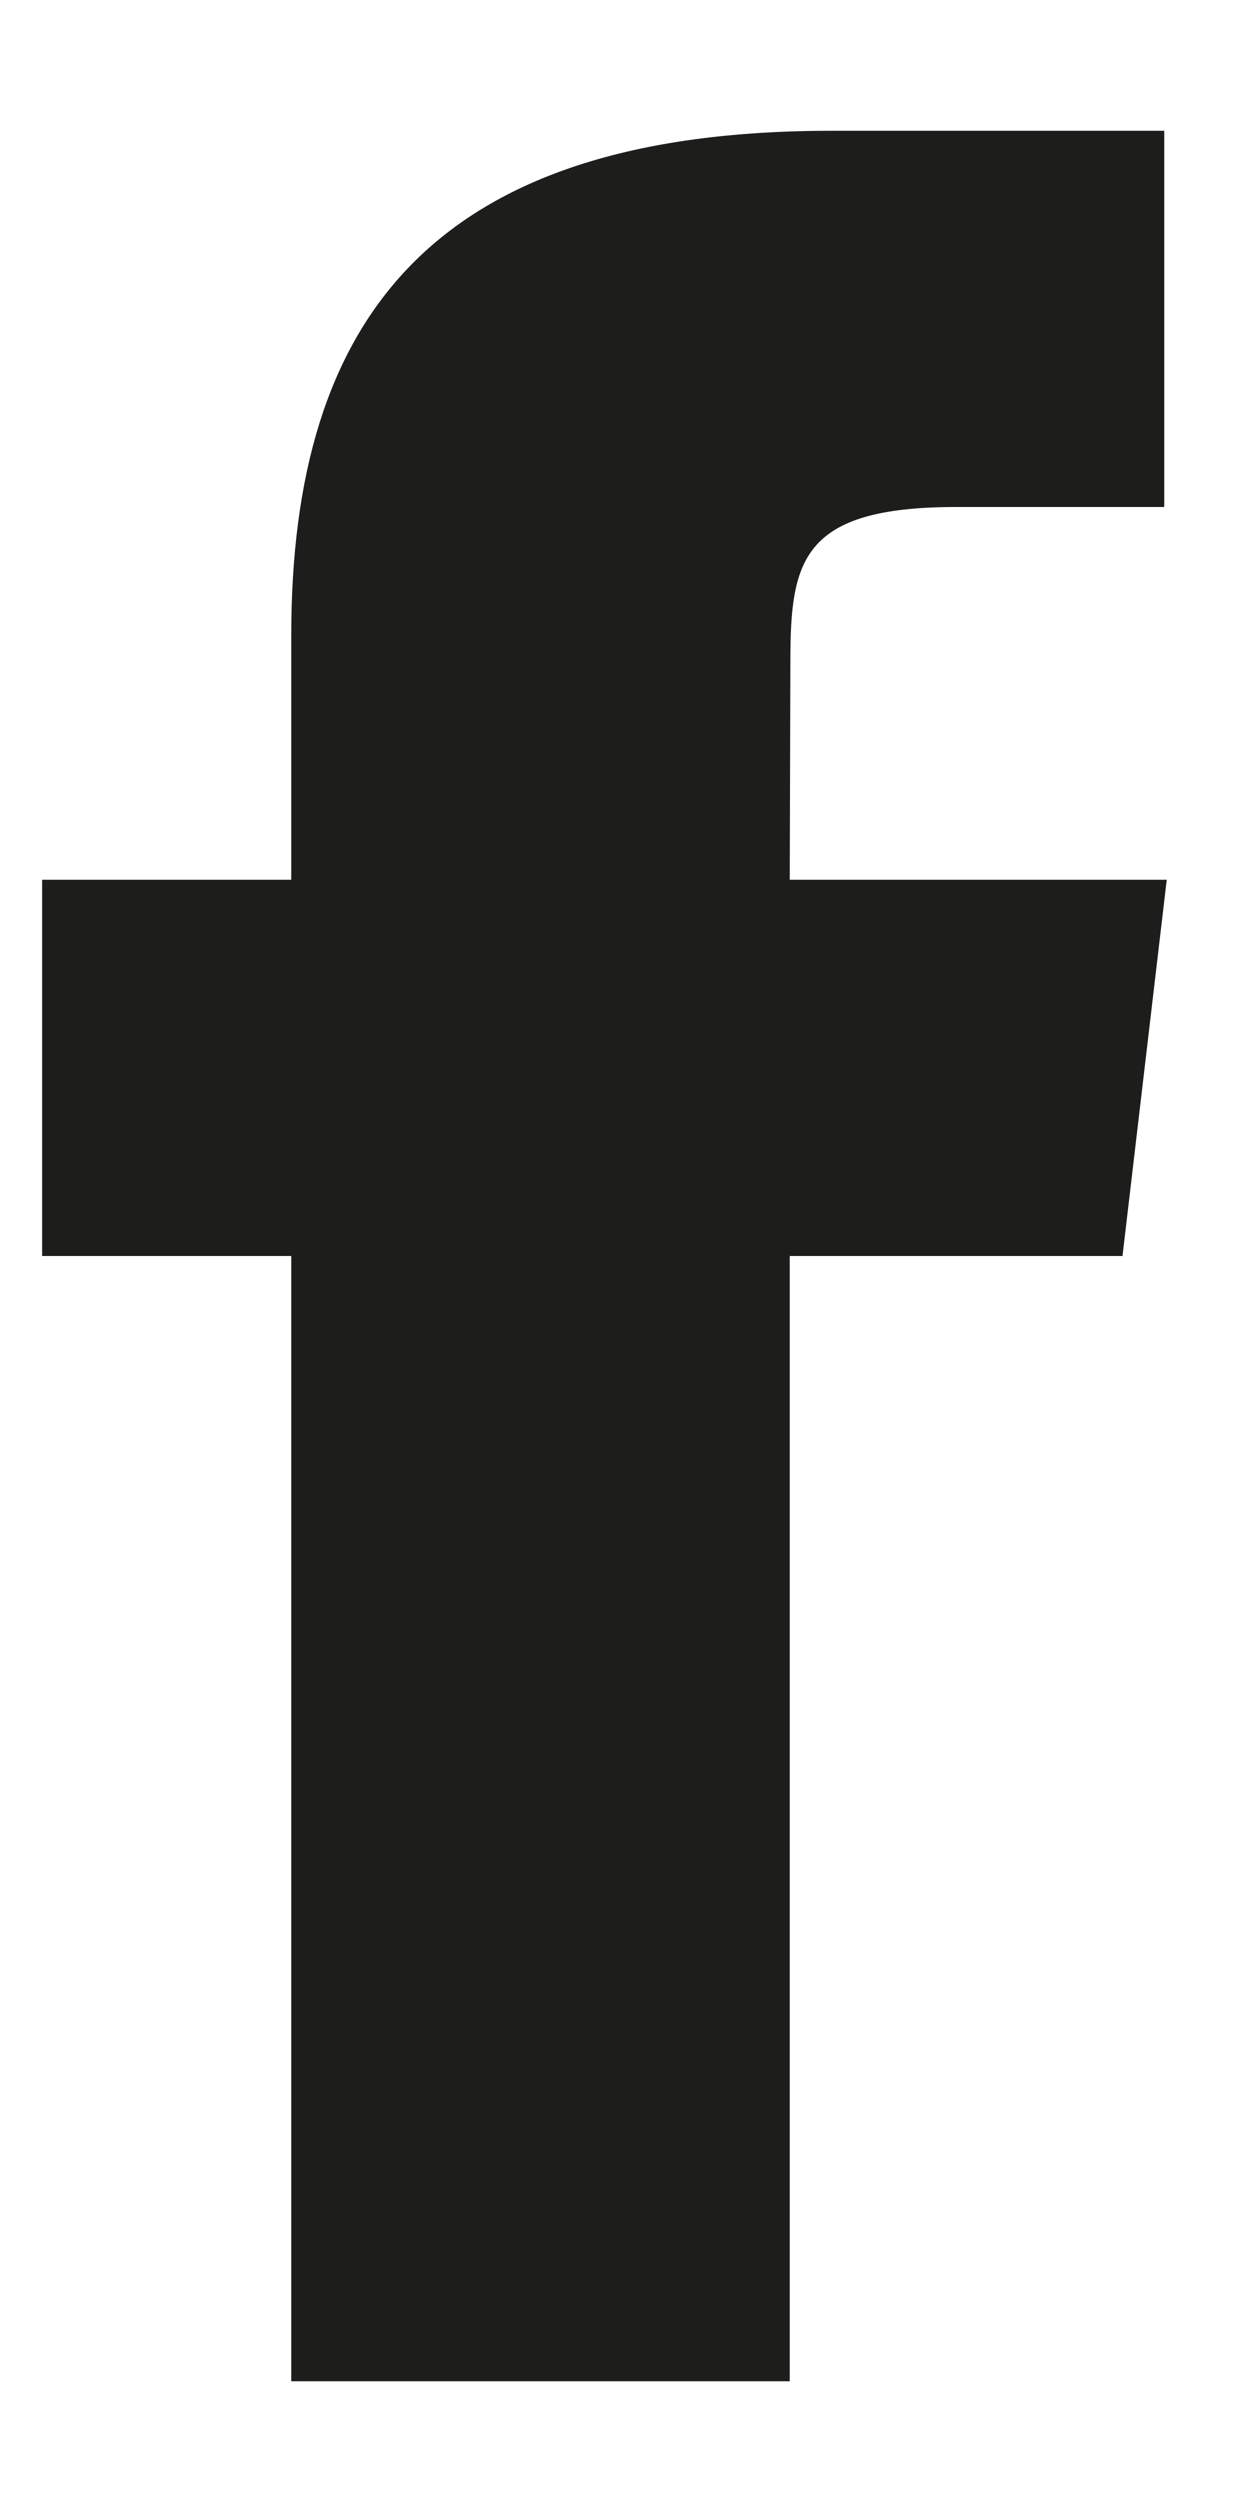 <?xml version="1.0" encoding="utf-8"?>
<!-- Generator: Adobe Illustrator 16.0.3, SVG Export Plug-In . SVG Version: 6.00 Build 0)  -->
<!DOCTYPE svg PUBLIC "-//W3C//DTD SVG 1.1//EN" "http://www.w3.org/Graphics/SVG/1.1/DTD/svg11.dtd">
<svg version="1.1" id="Layer_1" xmlns="http://www.w3.org/2000/svg" xmlns:xlink="http://www.w3.org/1999/xlink" x="0px" y="0px"
	 width="10px" height="20px" viewBox="0 0 10 20" enable-background="new 0 0 10 20" xml:space="preserve">
<path fill="#1D1D1B" d="M6.323,5.298c0-0.809,0.083-1.242,1.328-1.242h1.663v-3.01H6.652c-3.196,0-4.322,1.506-4.322,4.037v1.955
	H0.337v3.01H2.33v9.002h3.988v-9.002H8.98l0.354-3.01H6.318L6.323,5.298z"/>
</svg>
